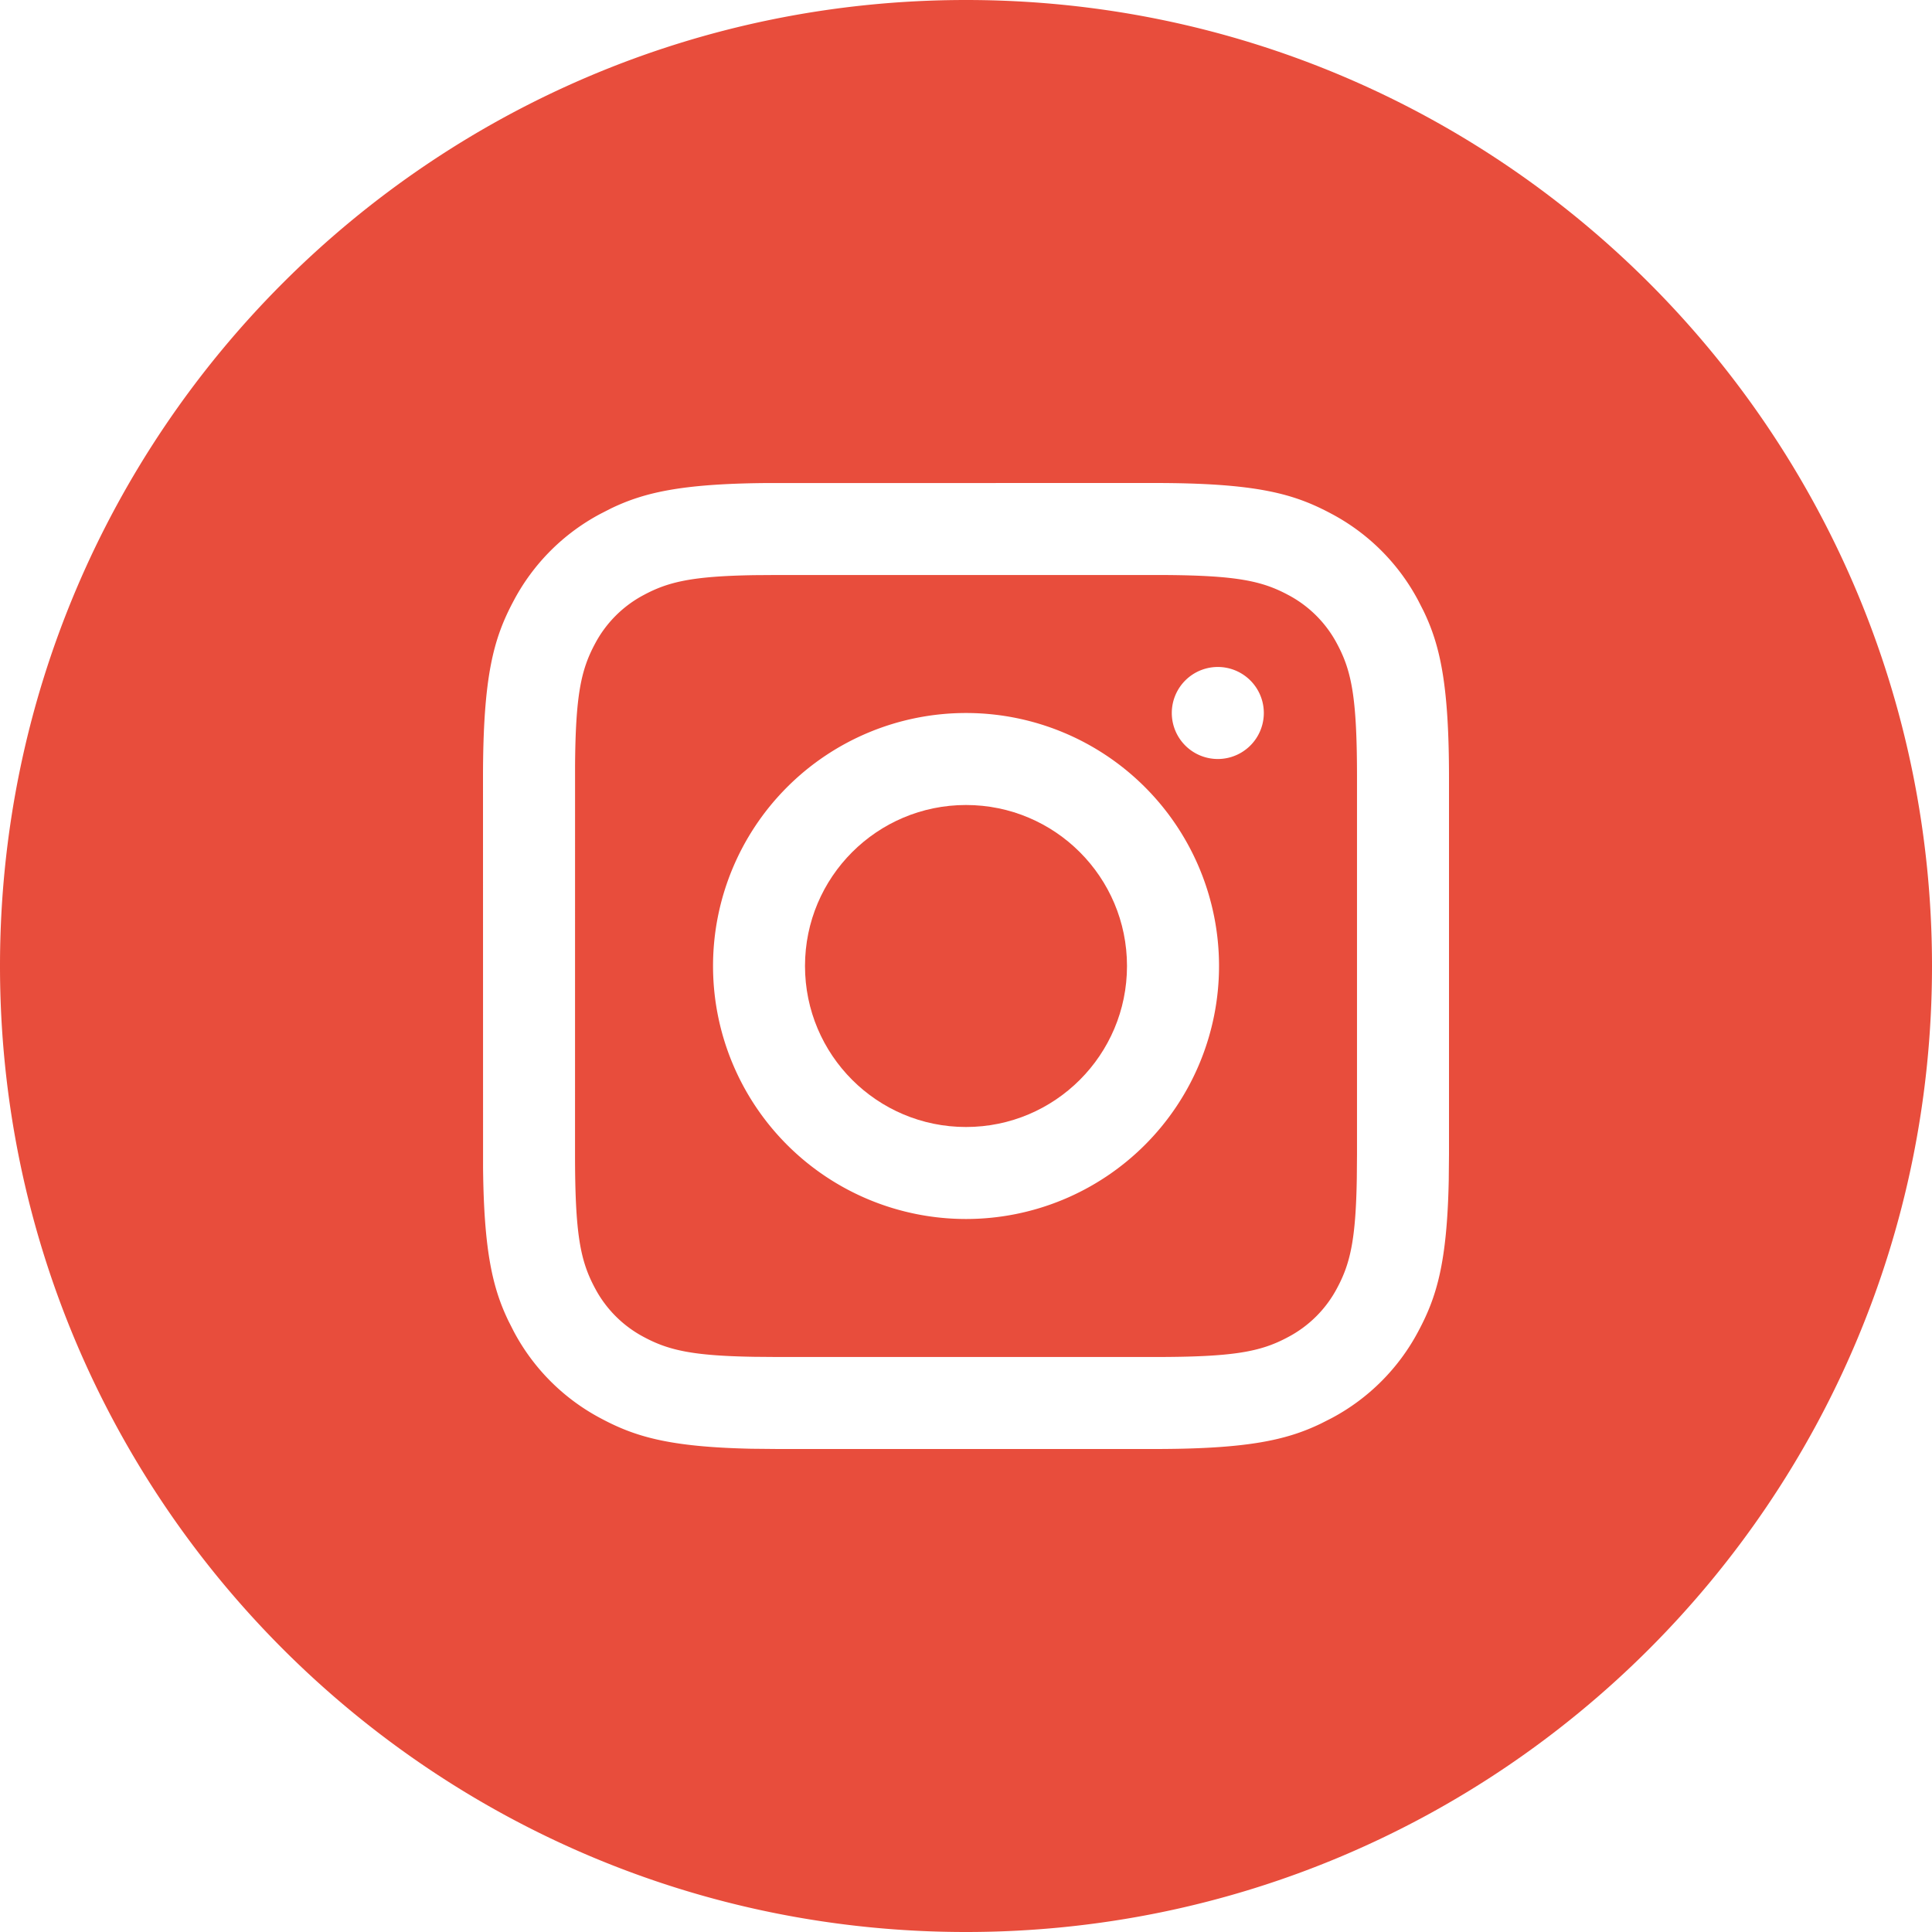 <svg xmlns="http://www.w3.org/2000/svg" viewBox="0 0 60 60"><defs><style>.cls-2{fill:#e84d3c;stroke-width:0;fill-rule:evenodd}</style></defs><circle cx="30" cy="30" r="5" style="fill:#e84d3c;stroke-width:0"/><path d="M41.527 20.001a3.634 3.634 0 0 0-1.528-1.528c-.808-.432-1.596-.598-3.778-.615l-12.064-.001-.728.005c-1.919.032-2.664.203-3.427.611a3.633 3.633 0 0 0-1.528 1.528c-.432.808-.599 1.596-.615 3.779l-.001 12.063c0 2.472.16 3.303.616 4.155a3.634 3.634 0 0 0 1.528 1.528c.763.408 1.508.58 3.427.611l.728.006h11.687c2.471 0 3.303-.16 4.155-.617a3.635 3.635 0 0 0 1.528-1.528c.408-.762.58-1.508.61-3.427l.006-.728V24.156c0-2.471-.16-3.302-.616-4.155ZM30.001 37.857a7.857 7.857 0 1 1 0-15.714 7.857 7.857 0 0 1 0 15.714Zm7.857-14.286a1.429 1.429 0 1 1 0-2.857 1.429 1.429 0 0 1 0 2.857Z" class="cls-2"/><path d="M30 0C13.432 0 0 13.43 0 30s13.432 30 30 30 30-13.432 30-30S46.57 0 30 0Zm15 35.843-.008.82c-.054 2.574-.38 3.625-.946 4.683a6.49 6.49 0 0 1-2.7 2.7l-.319.162c-1.072.518-2.29.792-5.184.792H24.157l-.82-.008c-2.574-.055-3.625-.38-4.683-.946a6.49 6.49 0 0 1-2.7-2.7l-.162-.319c-.492-1.018-.764-2.168-.79-4.762L15 24.157c0-3.184.332-4.339.954-5.503a6.49 6.49 0 0 1 2.7-2.7l.319-.163c1.018-.491 2.168-.763 4.762-.789L35.843 15c3.184 0 4.339.332 5.503.954a6.49 6.49 0 0 1 2.7 2.7l.163.319c.517 1.072.791 2.29.791 5.184v11.686Z" class="cls-2"/></svg>